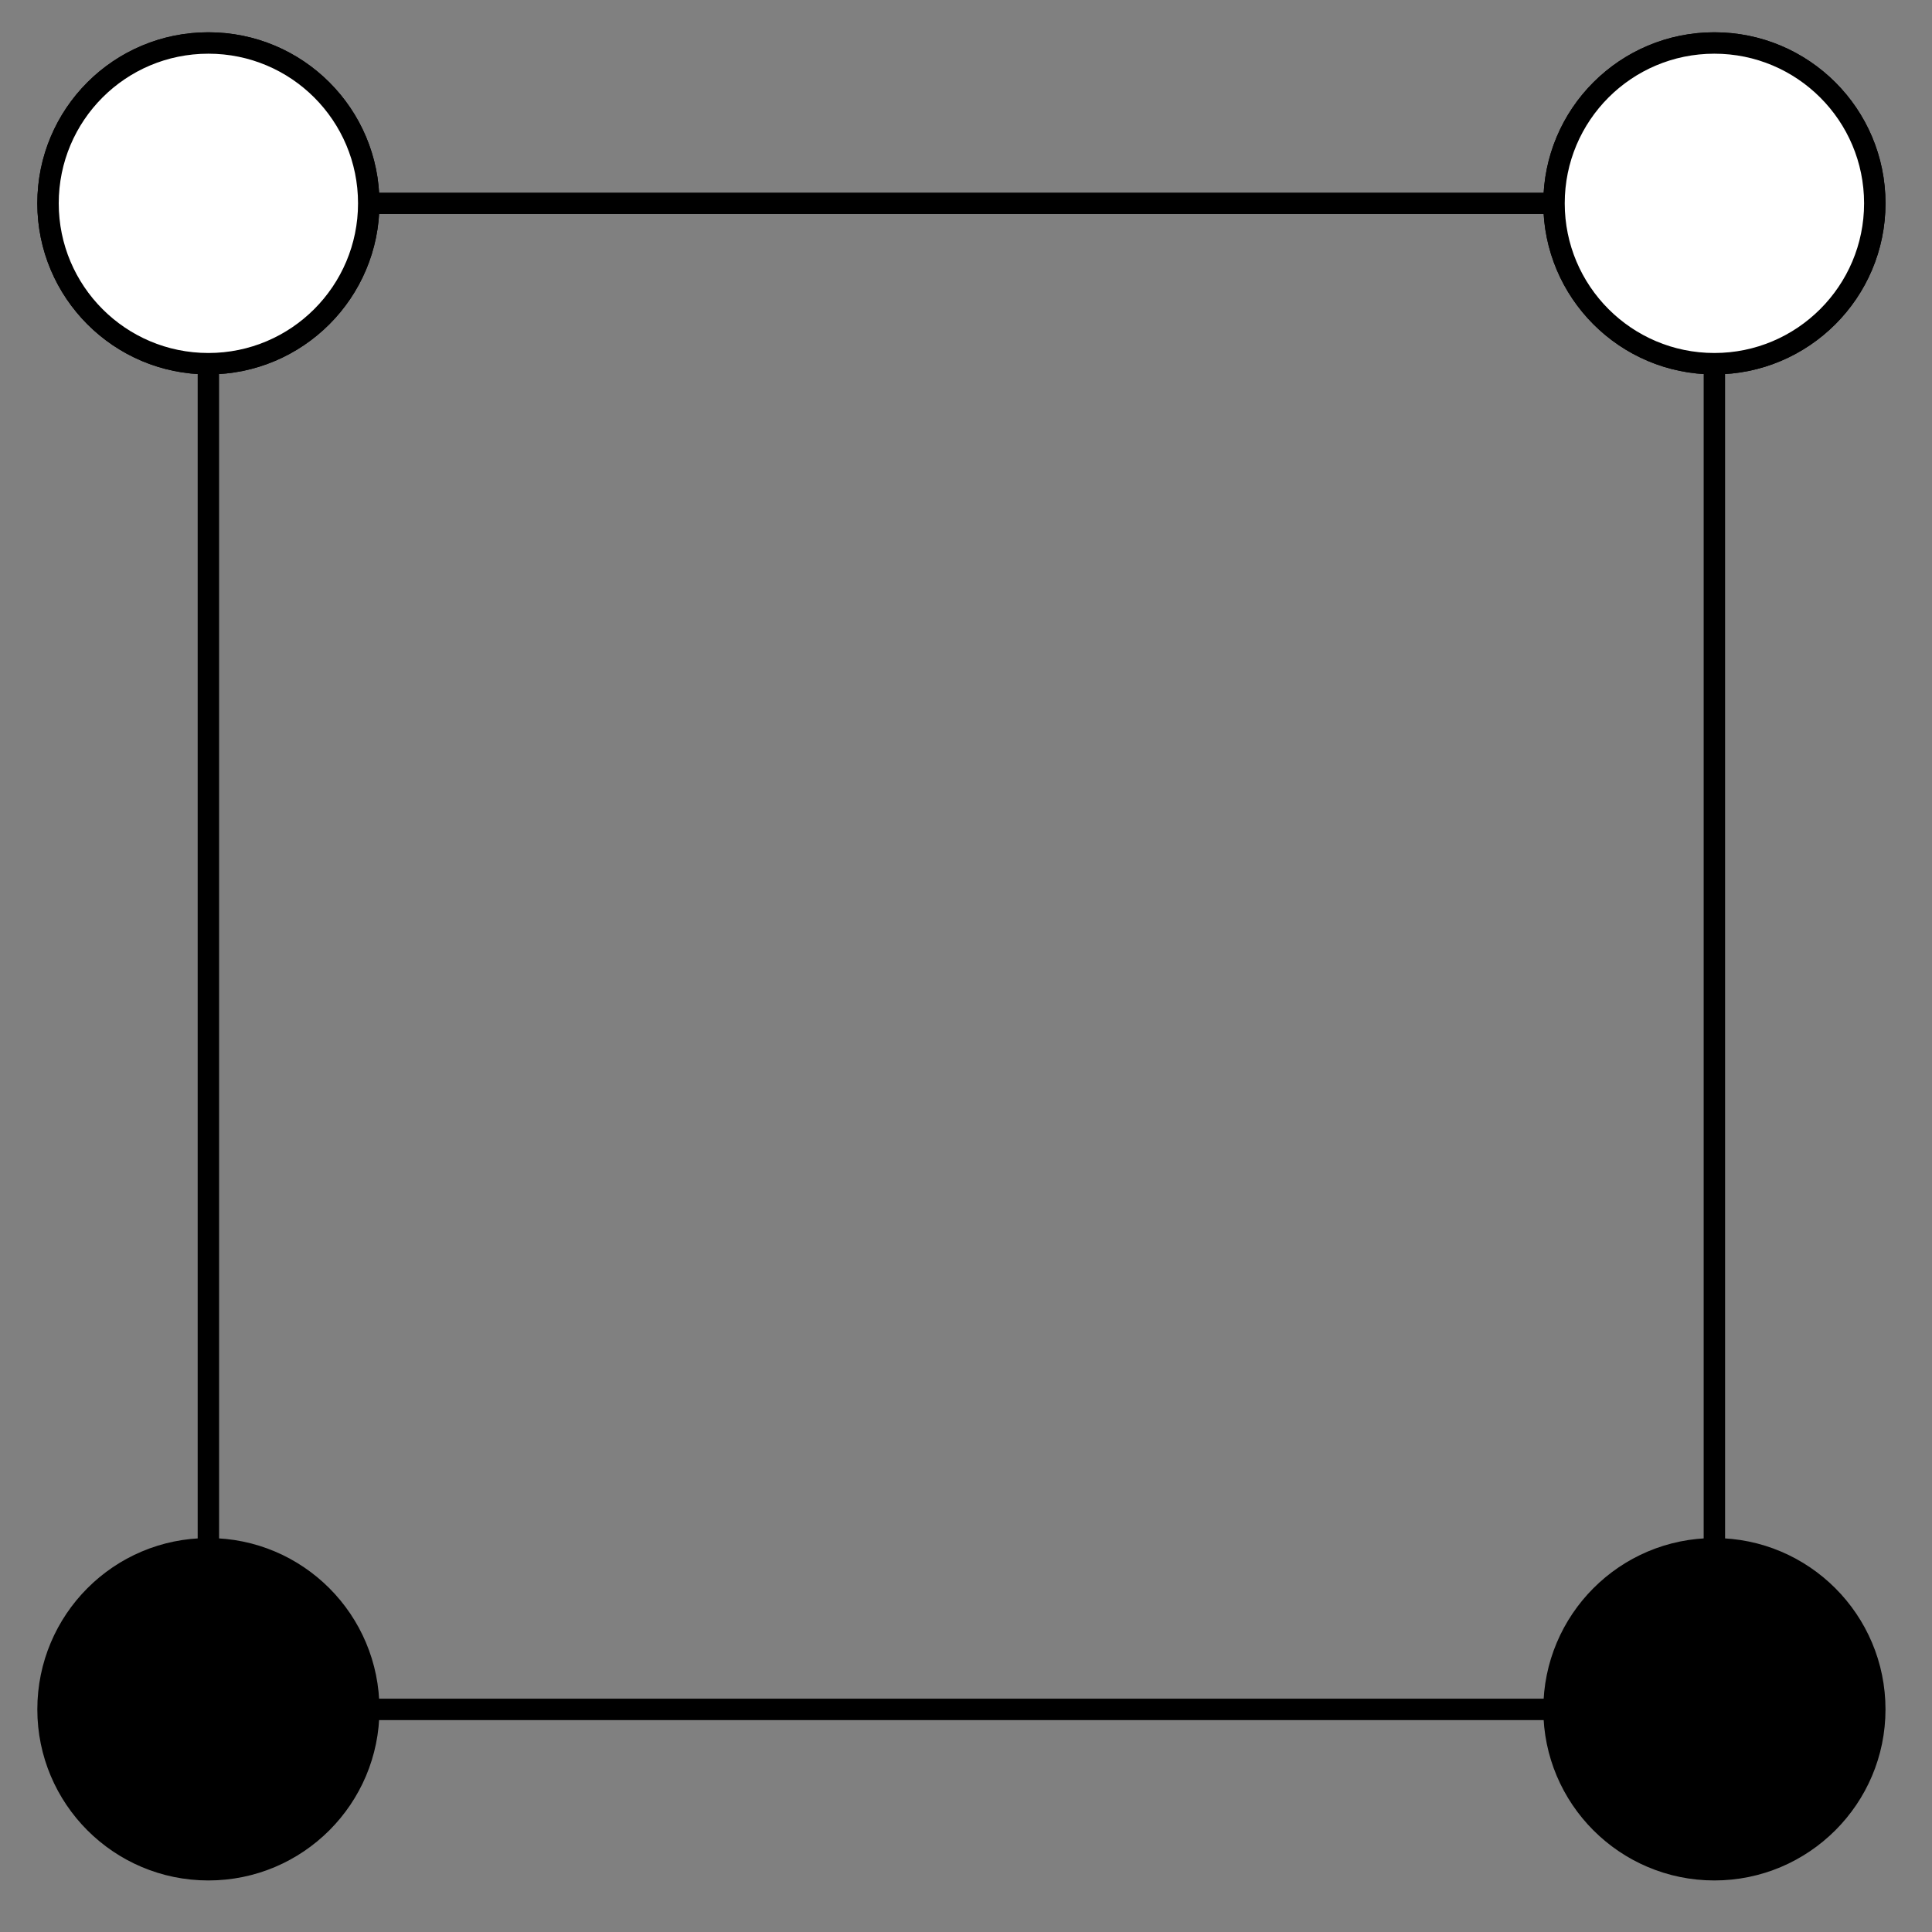 <?xml version="1.0" encoding="UTF-8"?>
<svg xmlns="http://www.w3.org/2000/svg" xmlns:xlink="http://www.w3.org/1999/xlink" width="36pt" height="36pt" viewBox="0 0 36 36" version="1.1">
<rect x="0" y="0" width="36" height="36" fill="#808080" stroke="none"/>
<g id="surface1">
<path style="fill-rule:nonzero;fill:rgb(0%,0%,0%);fill-opacity:1;stroke-width:0.399;stroke-linecap:butt;stroke-linejoin:miter;stroke:rgb(0%,0%,0%);stroke-opacity:1;stroke-miterlimit:10;" d="M 17.02 14.03 C 17.02 15.682 15.68 17.018 14.031 17.018 C 12.379 17.018 11.043 15.682 11.043 14.03 C 11.043 12.382 12.379 11.042 14.031 11.042 C 15.68 11.042 17.02 12.382 17.02 14.03 Z M 17.02 14.03 " transform="matrix(1,0,0,-1,17.914,17.819)"/>
<path style="fill:none;stroke-width:0.399;stroke-linecap:butt;stroke-linejoin:miter;stroke:rgb(0%,0%,0%);stroke-opacity:1;stroke-miterlimit:10;" d="M 14.031 14.03 L -14.031 14.03 " transform="matrix(1,0,0,-1,17.914,17.819)"/>
<path style="fill-rule:nonzero;fill:rgb(0%,0%,0%);fill-opacity:1;stroke-width:0.399;stroke-linecap:butt;stroke-linejoin:miter;stroke:rgb(0%,0%,0%);stroke-opacity:1;stroke-miterlimit:10;" d="M -11.043 14.03 C -11.043 15.682 -12.379 17.018 -14.031 17.018 C -15.684 17.018 -17.019 15.682 -17.019 14.03 C -17.019 12.382 -15.684 11.042 -14.031 11.042 C -12.379 11.042 -11.043 12.382 -11.043 14.03 Z M -11.043 14.03 " transform="matrix(1,0,0,-1,17.914,17.819)"/>
<path style="fill:none;stroke-width:0.399;stroke-linecap:butt;stroke-linejoin:miter;stroke:rgb(0%,0%,0%);stroke-opacity:1;stroke-miterlimit:10;" d="M -14.031 14.03 L -14.031 -14.033 " transform="matrix(1,0,0,-1,17.914,17.819)"/>
<path style="fill-rule:nonzero;fill:rgb(0%,0%,0%);fill-opacity:1;stroke-width:0.399;stroke-linecap:butt;stroke-linejoin:miter;stroke:rgb(0%,0%,0%);stroke-opacity:1;stroke-miterlimit:10;" d="M -11.043 -14.033 C -11.043 -12.38 -12.379 -11.04 -14.031 -11.04 C -15.684 -11.04 -17.019 -12.38 -17.019 -14.033 C -17.019 -15.681 -15.684 -17.021 -14.031 -17.021 C -12.379 -17.021 -11.043 -15.681 -11.043 -14.033 Z M -11.043 -14.033 " transform="matrix(1,0,0,-1,17.914,17.819)"/>
<path style="fill:none;stroke-width:0.399;stroke-linecap:butt;stroke-linejoin:miter;stroke:rgb(0%,0%,0%);stroke-opacity:1;stroke-miterlimit:10;" d="M -14.031 -14.033 L 14.031 -14.033 " transform="matrix(1,0,0,-1,17.914,17.819)"/>
<path style="fill-rule:nonzero;fill:rgb(0%,0%,0%);fill-opacity:1;stroke-width:0.399;stroke-linecap:butt;stroke-linejoin:miter;stroke:rgb(0%,0%,0%);stroke-opacity:1;stroke-miterlimit:10;" d="M 17.02 -14.033 C 17.02 -12.38 15.68 -11.04 14.031 -11.04 C 12.379 -11.04 11.043 -12.38 11.043 -14.033 C 11.043 -15.681 12.379 -17.021 14.031 -17.021 C 15.68 -17.021 17.02 -15.681 17.02 -14.033 Z M 17.02 -14.033 " transform="matrix(1,0,0,-1,17.914,17.819)"/>
<path style="fill:none;stroke-width:0.399;stroke-linecap:butt;stroke-linejoin:miter;stroke:rgb(0%,0%,0%);stroke-opacity:1;stroke-miterlimit:10;" d="M 14.031 -14.033 L 14.031 14.03 " transform="matrix(1,0,0,-1,17.914,17.819)"/>
<path style="fill-rule:nonzero;fill:rgb(100%,100%,100%);fill-opacity:1;stroke-width:0.399;stroke-linecap:butt;stroke-linejoin:miter;stroke:rgb(0%,0%,0%);stroke-opacity:1;stroke-miterlimit:10;" d="M 17.02 14.03 C 17.02 15.682 15.68 17.018 14.031 17.018 C 12.379 17.018 11.043 15.682 11.043 14.03 C 11.043 12.382 12.379 11.042 14.031 11.042 C 15.68 11.042 17.02 12.382 17.02 14.03 Z M 17.02 14.03 " transform="matrix(1,0,0,-1,17.914,17.819)"/>
<path style="fill-rule:nonzero;fill:rgb(100%,100%,100%);fill-opacity:1;stroke-width:0.399;stroke-linecap:butt;stroke-linejoin:miter;stroke:rgb(0%,0%,0%);stroke-opacity:1;stroke-miterlimit:10;" d="M -11.043 14.03 C -11.043 15.682 -12.379 17.018 -14.031 17.018 C -15.684 17.018 -17.019 15.682 -17.019 14.03 C -17.019 12.382 -15.684 11.042 -14.031 11.042 C -12.379 11.042 -11.043 12.382 -11.043 14.03 Z M -11.043 14.03 " transform="matrix(1,0,0,-1,17.914,17.819)"/>
</g>
</svg>
